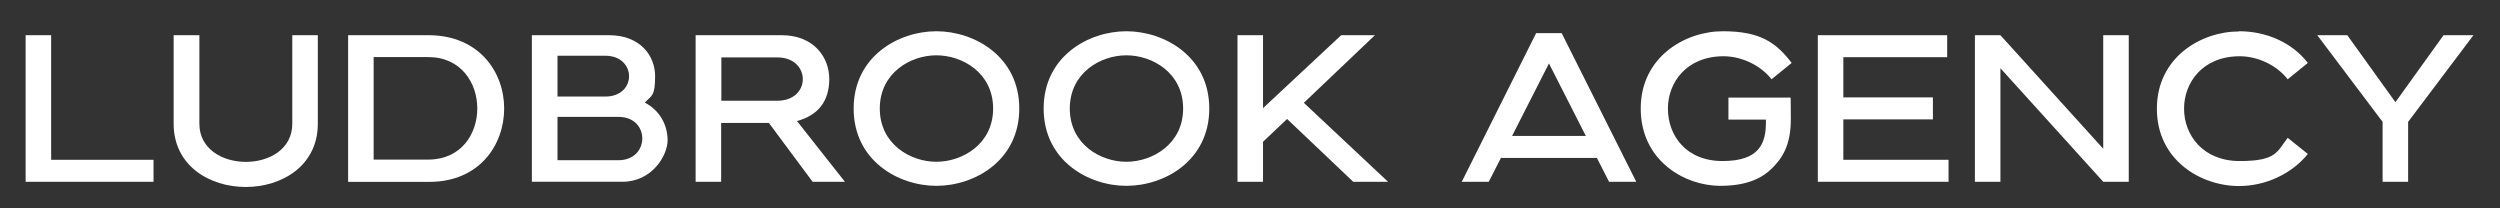 <?xml version="1.0" encoding="UTF-8"?>
<svg id="Layer_1" xmlns="http://www.w3.org/2000/svg" version="1.1" viewBox="0 0 2400 200">
  <rect x="0" y="0" width="2400" height="200" fill="#333333" stroke="none"/>
  <!-- Generator: Adobe Illustrator 29.2.0, SVG Export Plug-In . SVG Version: 2.1.0 Build 108)  -->
  <defs>
    <style>
      .st0 {
        fill: #fff;
      }
    </style>
  </defs>
  <path class="st0" d="M147.4,153.4v21.1H24.6V33.8h24.5v119.6h98.3Z"/>
  <path class="st0" d="M166.9,33.8h24.5v85c0,24.3,22.3,36.6,44.6,36.6s44.6-12.1,44.6-36.6V33.8h24.5v85c0,40.4-34.6,60.7-69.2,60.7s-69.2-20.3-69.2-60.7V33.8h.2Z"/>
  <path class="st0" d="M412.2,33.8c47.8.4,71.8,35.4,71.8,70.4s-23.9,70.4-71.8,70.4h-78V33.8h78ZM358.7,153.2h52.5c31.4,0,47-24.5,47-49.1s-15.7-49.3-47-49.3h-52.5v98.3h0Z"/>
  <path class="st0" d="M510.7,33.8h74.2c29.4,0,44,19.5,44,39.2s-3.2,18.3-9.9,25.5c14.7,7.6,21.9,21.9,21.9,36.2s-14.7,39.8-43.4,39.8h-86.9V33.8h.1ZM535.2,92.7h45.8c15.3,0,22.9-9.7,22.9-19.5s-7.6-19.7-22.9-19.7h-45.8v39.2ZM535.2,153.8h58.5c15.3,0,22.9-10.5,22.9-20.9s-7.6-20.7-22.9-20.7h-58.5v41.6h0Z"/>
  <path class="st0" d="M667.9,33.8h82.6c30.6,0,45.6,21.1,45.6,42s-10.3,34.8-31,40.4l46,58.3h-31l-42-56.5h-45.8v56.5h-24.5V33.8h.1ZM692.5,96.7h53.7c16.3,0,24.5-10.3,24.5-20.7s-8.2-20.9-24.5-20.9h-53.7v41.6Z"/>
  <path class="st0" d="M898.9,178.4c-36.6,0-79.4-24.3-79.4-74.2s42.8-74.2,79.4-74.2,79.6,24.3,79.6,74.2-42.8,74.2-79.6,74.2ZM898.9,53.1c-24.9,0-54.3,16.9-54.3,51.1s29.4,51.1,54.3,51.1,54.5-16.9,54.5-51.1-29.4-51.1-54.5-51.1Z"/>
  <path class="st0" d="M1081.3,178.4c-36.6,0-79.4-24.3-79.4-74.2s42.8-74.2,79.4-74.2,79.6,24.3,79.6,74.2-42.8,74.2-79.6,74.2ZM1081.3,53.1c-24.9,0-54.3,16.9-54.3,51.1s29.4,51.1,54.3,51.1,54.5-16.9,54.5-51.1-29.4-51.1-54.5-51.1Z"/>
  <path class="st0" d="M1188,33.8h24.5v70l75-70h32.4l-68.2,64.9,80.8,75.8h-33.4l-63.5-60.3-23.1,21.9v38.4h-24.5V33.8h0Z"/>
  <path class="st0" d="M1474.7,31.8h24.5l71.6,142.7h-26.1l-11.7-22.9h-92.1l-11.7,22.9h-25.9l71.4-142.7h0ZM1451.6,130.5h70.8l-35.4-69.6-35.4,69.6Z"/>
  <path class="st0" d="M1719.2,114.2c0,26.2-8.7,38-18.1,47.4s-23.7,16.5-48.2,16.8c-36.4.4-77.8-24.7-77.8-74.2s42.6-74.2,78.8-74.2,51.1,10.9,66.1,30.4l-19.3,15.7c-10.7-13.7-29.2-22.1-46-22.1-35.6,0-53.5,25.1-53.5,50.3s16.9,50.3,52.5,50.3,41.6-17.3,41.6-37.4v-2.4h-36v-21.1h59.7s.3,11.8.2,20.7v-.2Z"/>
  <path class="st0" d="M1870.6,153.4v21.1h-125.5V33.8h124.2v21.1h-99.7v38.6h86v21.1h-86v38.8h101Z"/>
  <path class="st0" d="M1895.9,33.8h24.5l98.7,109V33.8h24.5v140.7h-24.5l-98.7-109v109h-24.5V33.8Z"/>
  <path class="st0" d="M2149.4,30c26.5,0,51.1,10.9,66.1,30.4l-19.3,15.7c-10.7-13.7-29-22.1-46-22.1-35.6,0-53.5,25.1-53.5,50.3s17.9,50.3,53.5,50.3,35.8-9.2,46-22.3l19.3,15.5c-15.5,19.3-40.8,30.8-66.1,30.8-36.4,0-78.8-24.7-78.8-74.2s42.6-74.2,78.8-74.2v-.2Z"/>
  <path class="st0" d="M2253.4,33.8l46.2,64.3,46.2-64.3h28.7l-62.7,83.2v57.5h-24.5v-57.5l-62.7-83.2h28.8Z"/>
</svg>